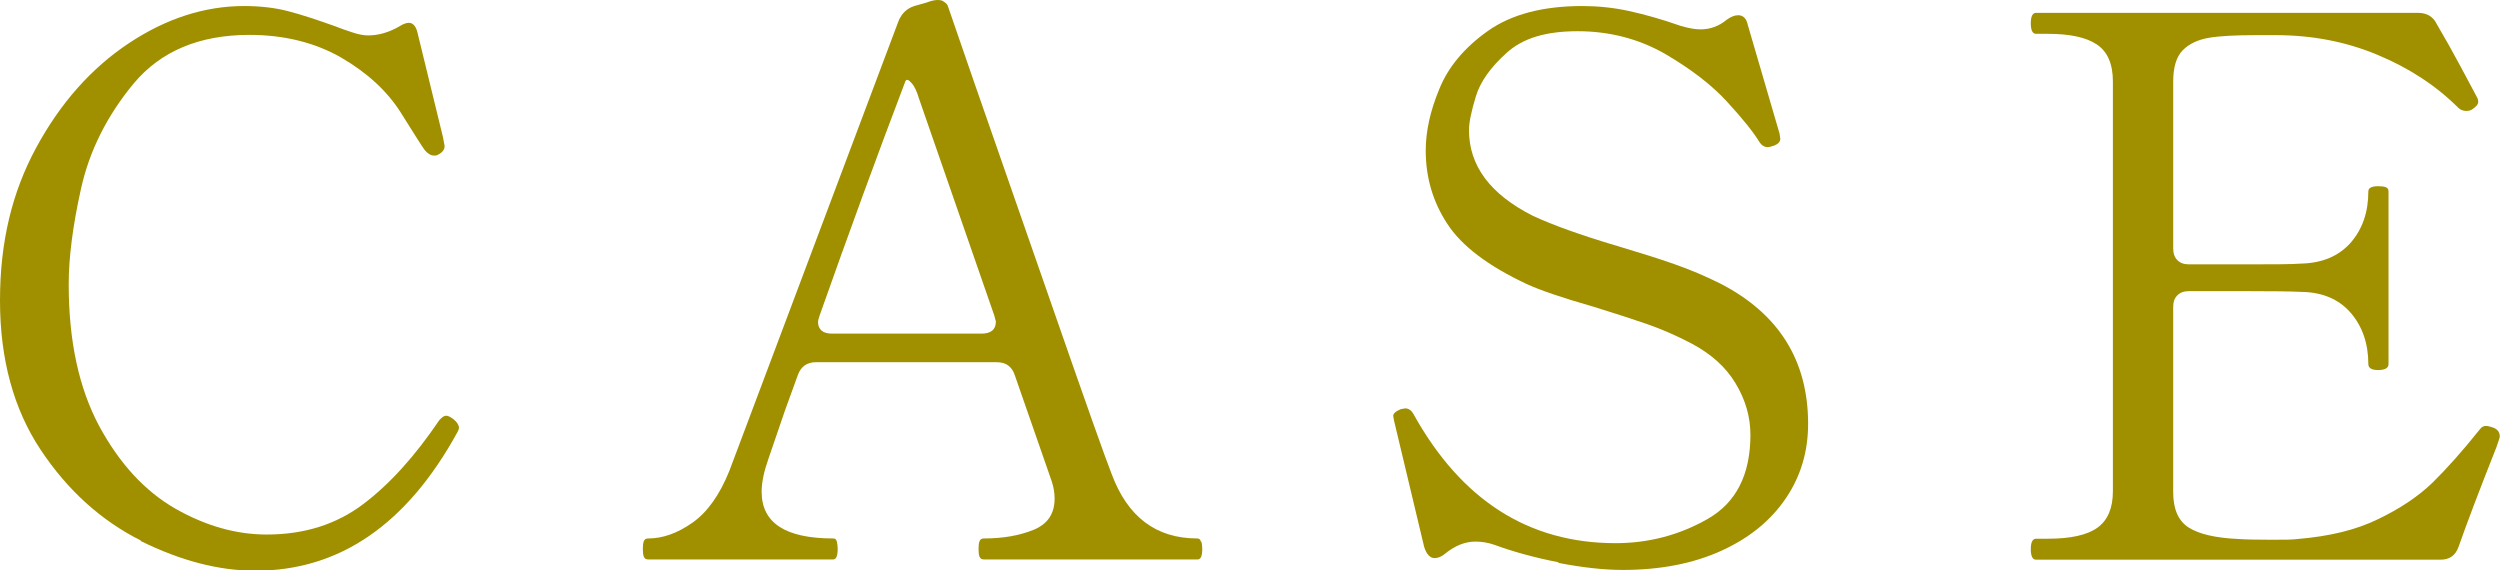 <?xml version="1.0" encoding="UTF-8"?><svg id="_レイヤー_1" xmlns="http://www.w3.org/2000/svg" viewBox="0 0 95.32 21.74"><defs><style>.cls-1{fill:#a09000;}</style></defs><path class="cls-1" d="M5.37,20.61c-1.51-.76-2.79-1.91-3.82-3.46-1.03-1.55-1.55-3.45-1.55-5.69s.46-4.13,1.38-5.83c.92-1.7,2.1-3.03,3.53-3.98S7.81.23,9.31.23c.63,0,1.2.07,1.69.2.5.13,1.07.32,1.72.55.25.1.49.18.73.26.24.08.44.11.59.11.38,0,.78-.11,1.18-.34.15-.1.28-.14.37-.14.15,0,.26.12.32.34l.98,4.02.06.32v.06c-.02.13-.12.24-.32.32h-.09c-.11,0-.23-.07-.34-.2-.1-.13-.4-.61-.92-1.44-.52-.82-1.28-1.52-2.28-2.1-1-.57-2.17-.86-3.49-.86-1.91,0-3.38.62-4.41,1.85-1.02,1.23-1.69,2.57-2.01,4.01s-.47,2.65-.47,3.65c0,2.16.39,3.96,1.16,5.4.78,1.44,1.74,2.48,2.9,3.15,1.16.66,2.32.99,3.49.99,1.44,0,2.66-.39,3.68-1.16s1.98-1.84,2.9-3.2c.1-.11.18-.17.26-.17s.17.05.29.14c.13.11.2.22.2.32,0,.04-.02.1-.06.17-1.93,3.52-4.5,5.28-7.7,5.28-1.4,0-2.85-.38-4.37-1.13Z"/><path class="cls-1" d="M45.81,20.66c.02.09.03.18.03.27,0,.27-.06.4-.17.4h-8.16c-.08,0-.13-.03-.16-.1-.03-.07-.04-.17-.04-.3s.01-.23.04-.3c.03-.07.08-.1.16-.1.73,0,1.36-.11,1.9-.33.54-.22.8-.62.8-1.19,0-.23-.04-.45-.11-.66l-1.41-4.05c-.11-.33-.34-.49-.69-.49h-6.89c-.34,0-.57.16-.69.49l-.49,1.35-.63,1.84c-.17.48-.26.9-.26,1.26,0,1.19.91,1.78,2.73,1.78.08,0,.12.04.14.13.02.09.03.18.03.27,0,.27-.06.4-.17.4h-7.06c-.08,0-.13-.03-.16-.1-.03-.07-.04-.17-.04-.3s.01-.23.04-.3c.03-.07.08-.1.16-.1.56,0,1.12-.2,1.69-.6s1.04-1.06,1.41-1.98L34.26.8c.12-.29.32-.48.6-.57l.49-.14c.15-.06.29-.09.4-.09s.19.02.23.06c.1.06.15.12.17.2l.98,2.84c.65,1.86,1.63,4.67,2.94,8.44,1.31,3.77,2.08,5.94,2.31,6.52.61,1.65,1.7,2.47,3.27,2.47.08,0,.12.04.14.13ZM31.19,12.29c0,.13.05.24.14.32.1.08.23.11.4.11h5.69c.36,0,.55-.15.55-.46l-.06-.23-2.87-8.27c-.08-.27-.17-.47-.29-.6-.11-.13-.19-.15-.23-.06-1.07,2.81-2.16,5.79-3.27,8.93-.04.11-.06.2-.06.26Z"/><path class="cls-1" d="M59.43,21.44c-.93-.18-1.75-.41-2.46-.67-.23-.08-.47-.12-.72-.12-.38,0-.77.15-1.15.46-.13.11-.27.17-.4.17-.17,0-.31-.14-.4-.43l-1.15-4.82-.03-.17c0-.1.1-.18.29-.26l.17-.03c.13,0,.24.08.32.23,1.82,3.27,4.38,4.91,7.7,4.91,1.26,0,2.44-.31,3.52-.93,1.08-.62,1.62-1.69,1.62-3.2,0-.69-.19-1.34-.57-1.97s-.94-1.12-1.67-1.51c-.59-.31-1.17-.56-1.72-.75-.55-.19-1.23-.41-2.04-.66-1.19-.34-2.03-.63-2.53-.86-1.47-.69-2.48-1.45-3.03-2.3-.55-.84-.82-1.77-.82-2.79,0-.73.17-1.51.52-2.35.34-.84.96-1.58,1.85-2.21s2.09-.95,3.6-.95c.59,0,1.19.06,1.78.19s1.24.31,1.95.56c.33.1.58.14.78.14.36,0,.7-.12,1-.37.15-.11.3-.17.43-.17.19,0,.32.12.37.37l1.21,4.14.03.2c0,.11-.08.2-.23.26-.12.04-.2.06-.26.06-.11,0-.21-.06-.29-.17-.23-.38-.64-.9-1.24-1.55-.59-.65-1.39-1.26-2.38-1.84-1-.57-2.11-.86-3.33-.86s-2.09.27-2.7.82c-.61.55-1.01,1.1-1.18,1.67-.17.56-.26.99-.26,1.28,0,1.36.81,2.45,2.44,3.27.73.34,1.8.73,3.22,1.15.84.25,1.57.48,2.17.69.6.21,1.19.46,1.77.75,2.22,1.15,3.33,2.93,3.33,5.34,0,1.05-.28,2-.85,2.84-.57.84-1.38,1.51-2.46,2s-2.33.73-3.76.73c-.71,0-1.53-.09-2.46-.27Z"/><path class="cls-1" d="M95.32,16.6c0,.06-.05.21-.14.46-.63,1.59-1.11,2.85-1.44,3.79-.12.33-.34.49-.69.49h-15.42c-.13,0-.2-.13-.2-.4s.07-.4.2-.4h.46c.86,0,1.49-.14,1.88-.42.39-.28.59-.74.59-1.39V3.1c0-.67-.21-1.14-.62-1.41-.41-.27-1.03-.4-1.85-.4h-.46c-.13,0-.2-.13-.2-.4s.07-.4.2-.4h14.56c.34,0,.58.14.72.43.33.56.63,1.1.92,1.64s.5.93.63,1.18c.02.04.03.09.03.14,0,.1-.08.19-.23.29-.06.04-.13.06-.23.06-.11,0-.21-.04-.29-.11-.84-.84-1.87-1.52-3.07-2.02-1.21-.51-2.51-.76-3.91-.76h-.72c-.79,0-1.39.03-1.81.1-.42.07-.76.23-1,.47-.25.25-.37.65-.37,1.21v6.35c0,.19.05.34.16.45.11.11.25.16.45.16h1.98c1.17,0,1.93,0,2.3-.03.8-.02,1.43-.29,1.88-.8.45-.52.67-1.17.67-1.95,0-.13.12-.2.37-.2.13,0,.23.01.3.04s.1.08.1.16v6.58c0,.15-.13.23-.4.23-.25,0-.37-.08-.37-.23,0-.78-.23-1.44-.67-1.95-.45-.52-1.08-.79-1.88-.8-.36-.02-1.13-.03-2.3-.03h-1.98c-.19,0-.34.05-.45.16-.11.11-.16.25-.16.45v7.06c0,.65.2,1.1.6,1.35s1.02.39,1.87.43c.25.02.68.03,1.29.03.46,0,.79,0,1-.03,1.19-.1,2.2-.34,3.04-.75.84-.4,1.54-.87,2.08-1.39.54-.53,1.15-1.21,1.82-2.05.06-.08.13-.12.23-.12.06,0,.14.02.26.06.17.06.26.17.26.34Z"/></svg>